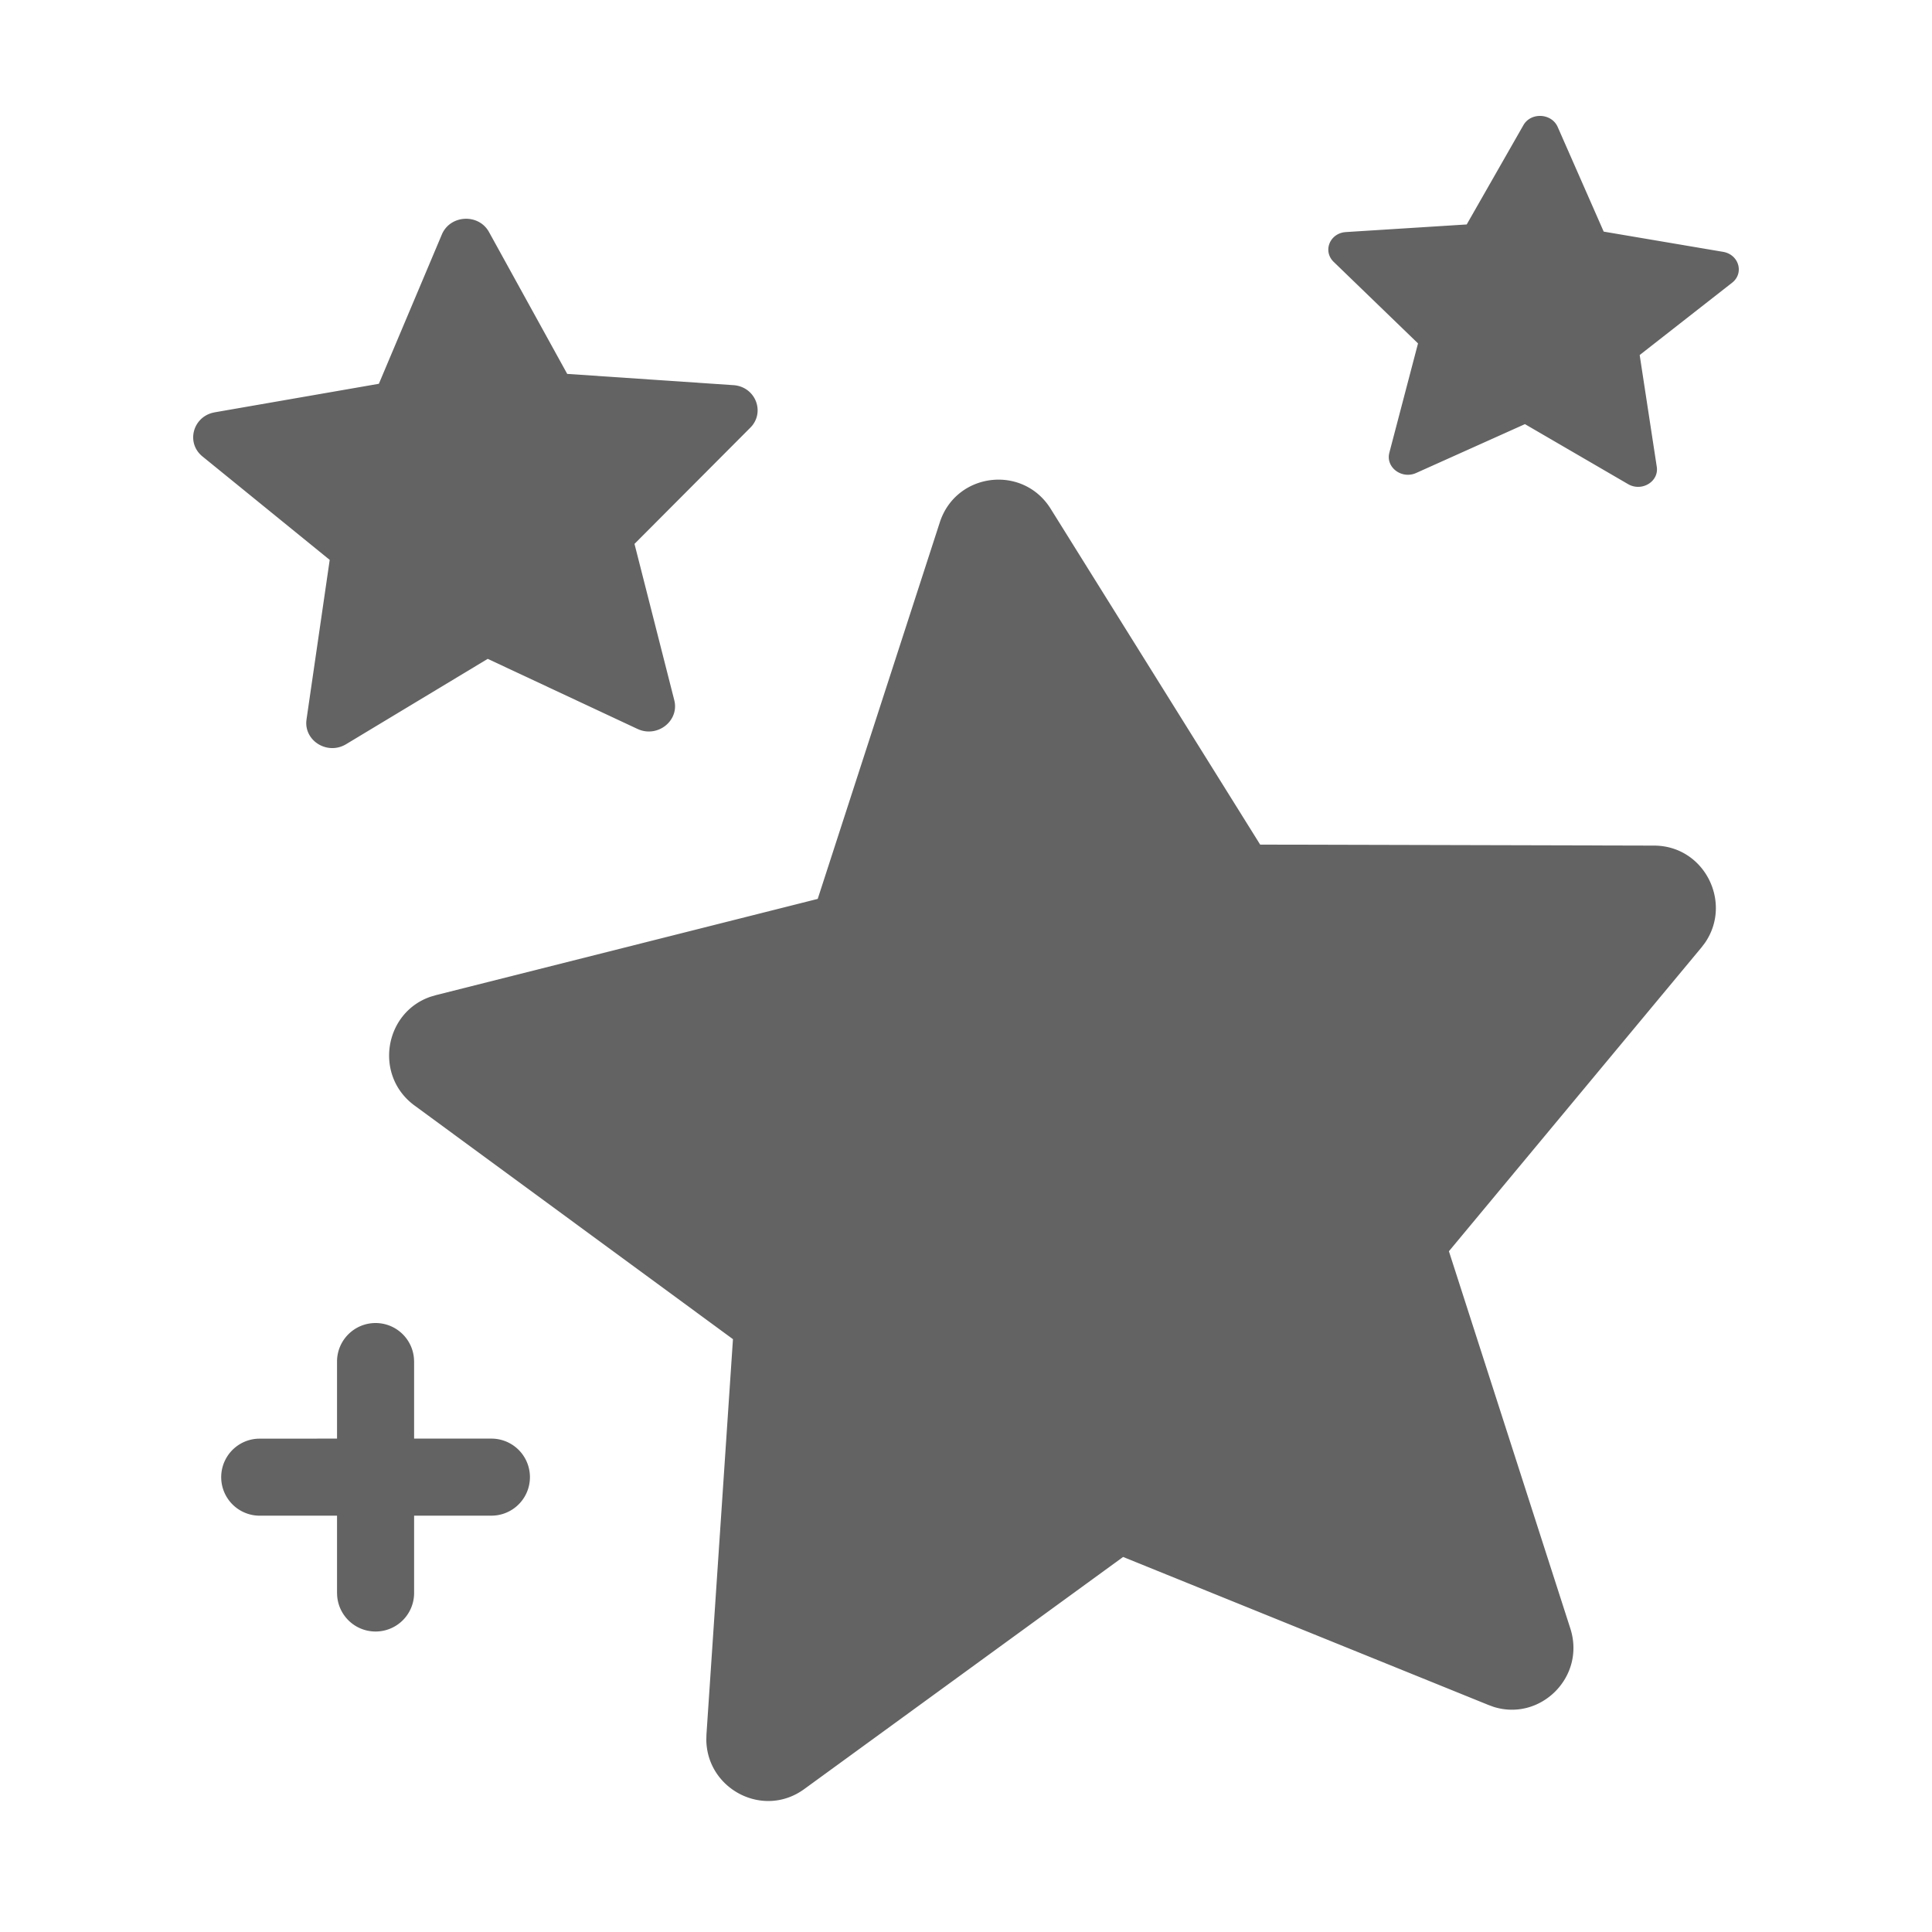 <svg width="85" height="85" viewBox="0 0 85 85" xmlns="http://www.w3.org/2000/svg">
    <g fill="none" fill-rule="evenodd">
        <path d="M0 0h85v85H0z"/>
        <path d="M41.347 22.983c.713-2.2 3.654-2.56 4.878-.599l9.217 14.775 17.332.044c2.219.006 3.465 2.52 2.229 4.29l-.148.194L63.746 55.05l5.342 16.596c.684 2.128-1.311 4.095-3.372 3.45l-.22-.08-16.084-6.516-14.03 10.213c-1.799 1.31-4.278.006-4.307-2.164l.006-.236 1.166-17.395-14.01-10.28c-1.793-1.317-1.334-4.085.702-4.785l.232-.069 16.805-4.236zM16.523 58.208c.894 0 1.626.691 1.69 1.569l.006.126v3.39h3.39a1.695 1.695 0 0 1 .127 3.386l-.127.005h-3.39v3.39a1.695 1.695 0 0 1-3.386.127l-.005-.126v-3.391h-3.39a1.695 1.695 0 0 1-.127-3.386l.127-.004 3.39-.001v-3.39c0-.936.76-1.695 1.695-1.695zm2.916-47.89c.367-.871 1.62-.937 2.076-.108l3.44 6.24 7.312.495c.936.063 1.385 1.116.81 1.8l-.069.074-5.093 5.11 1.75 6.874c.224.88-.678 1.623-1.528 1.305l-.09-.038-6.589-3.083-6.23 3.754c-.799.482-1.805-.115-1.752-.995l.01-.096 1.02-7.017-5.598-4.551c-.717-.583-.439-1.692.441-1.92l.1-.022 7.22-1.255zm47.584-4.81c.33-.58 1.241-.532 1.51.08l2.023 4.602 5.252.89c.672.114.919.88.451 1.314l-.055.046-4.065 3.18.752 4.917c.097.63-.61 1.08-1.202.795l-.063-.034-4.535-2.638-4.787 2.15c-.614.275-1.297-.215-1.193-.824l.014-.066 1.262-4.811-3.71-3.587c-.475-.46-.191-1.211.462-1.304l.075-.008 5.315-.335z" fill="#636363" fill-rule="nonzero"/>
    </g>
</svg>
